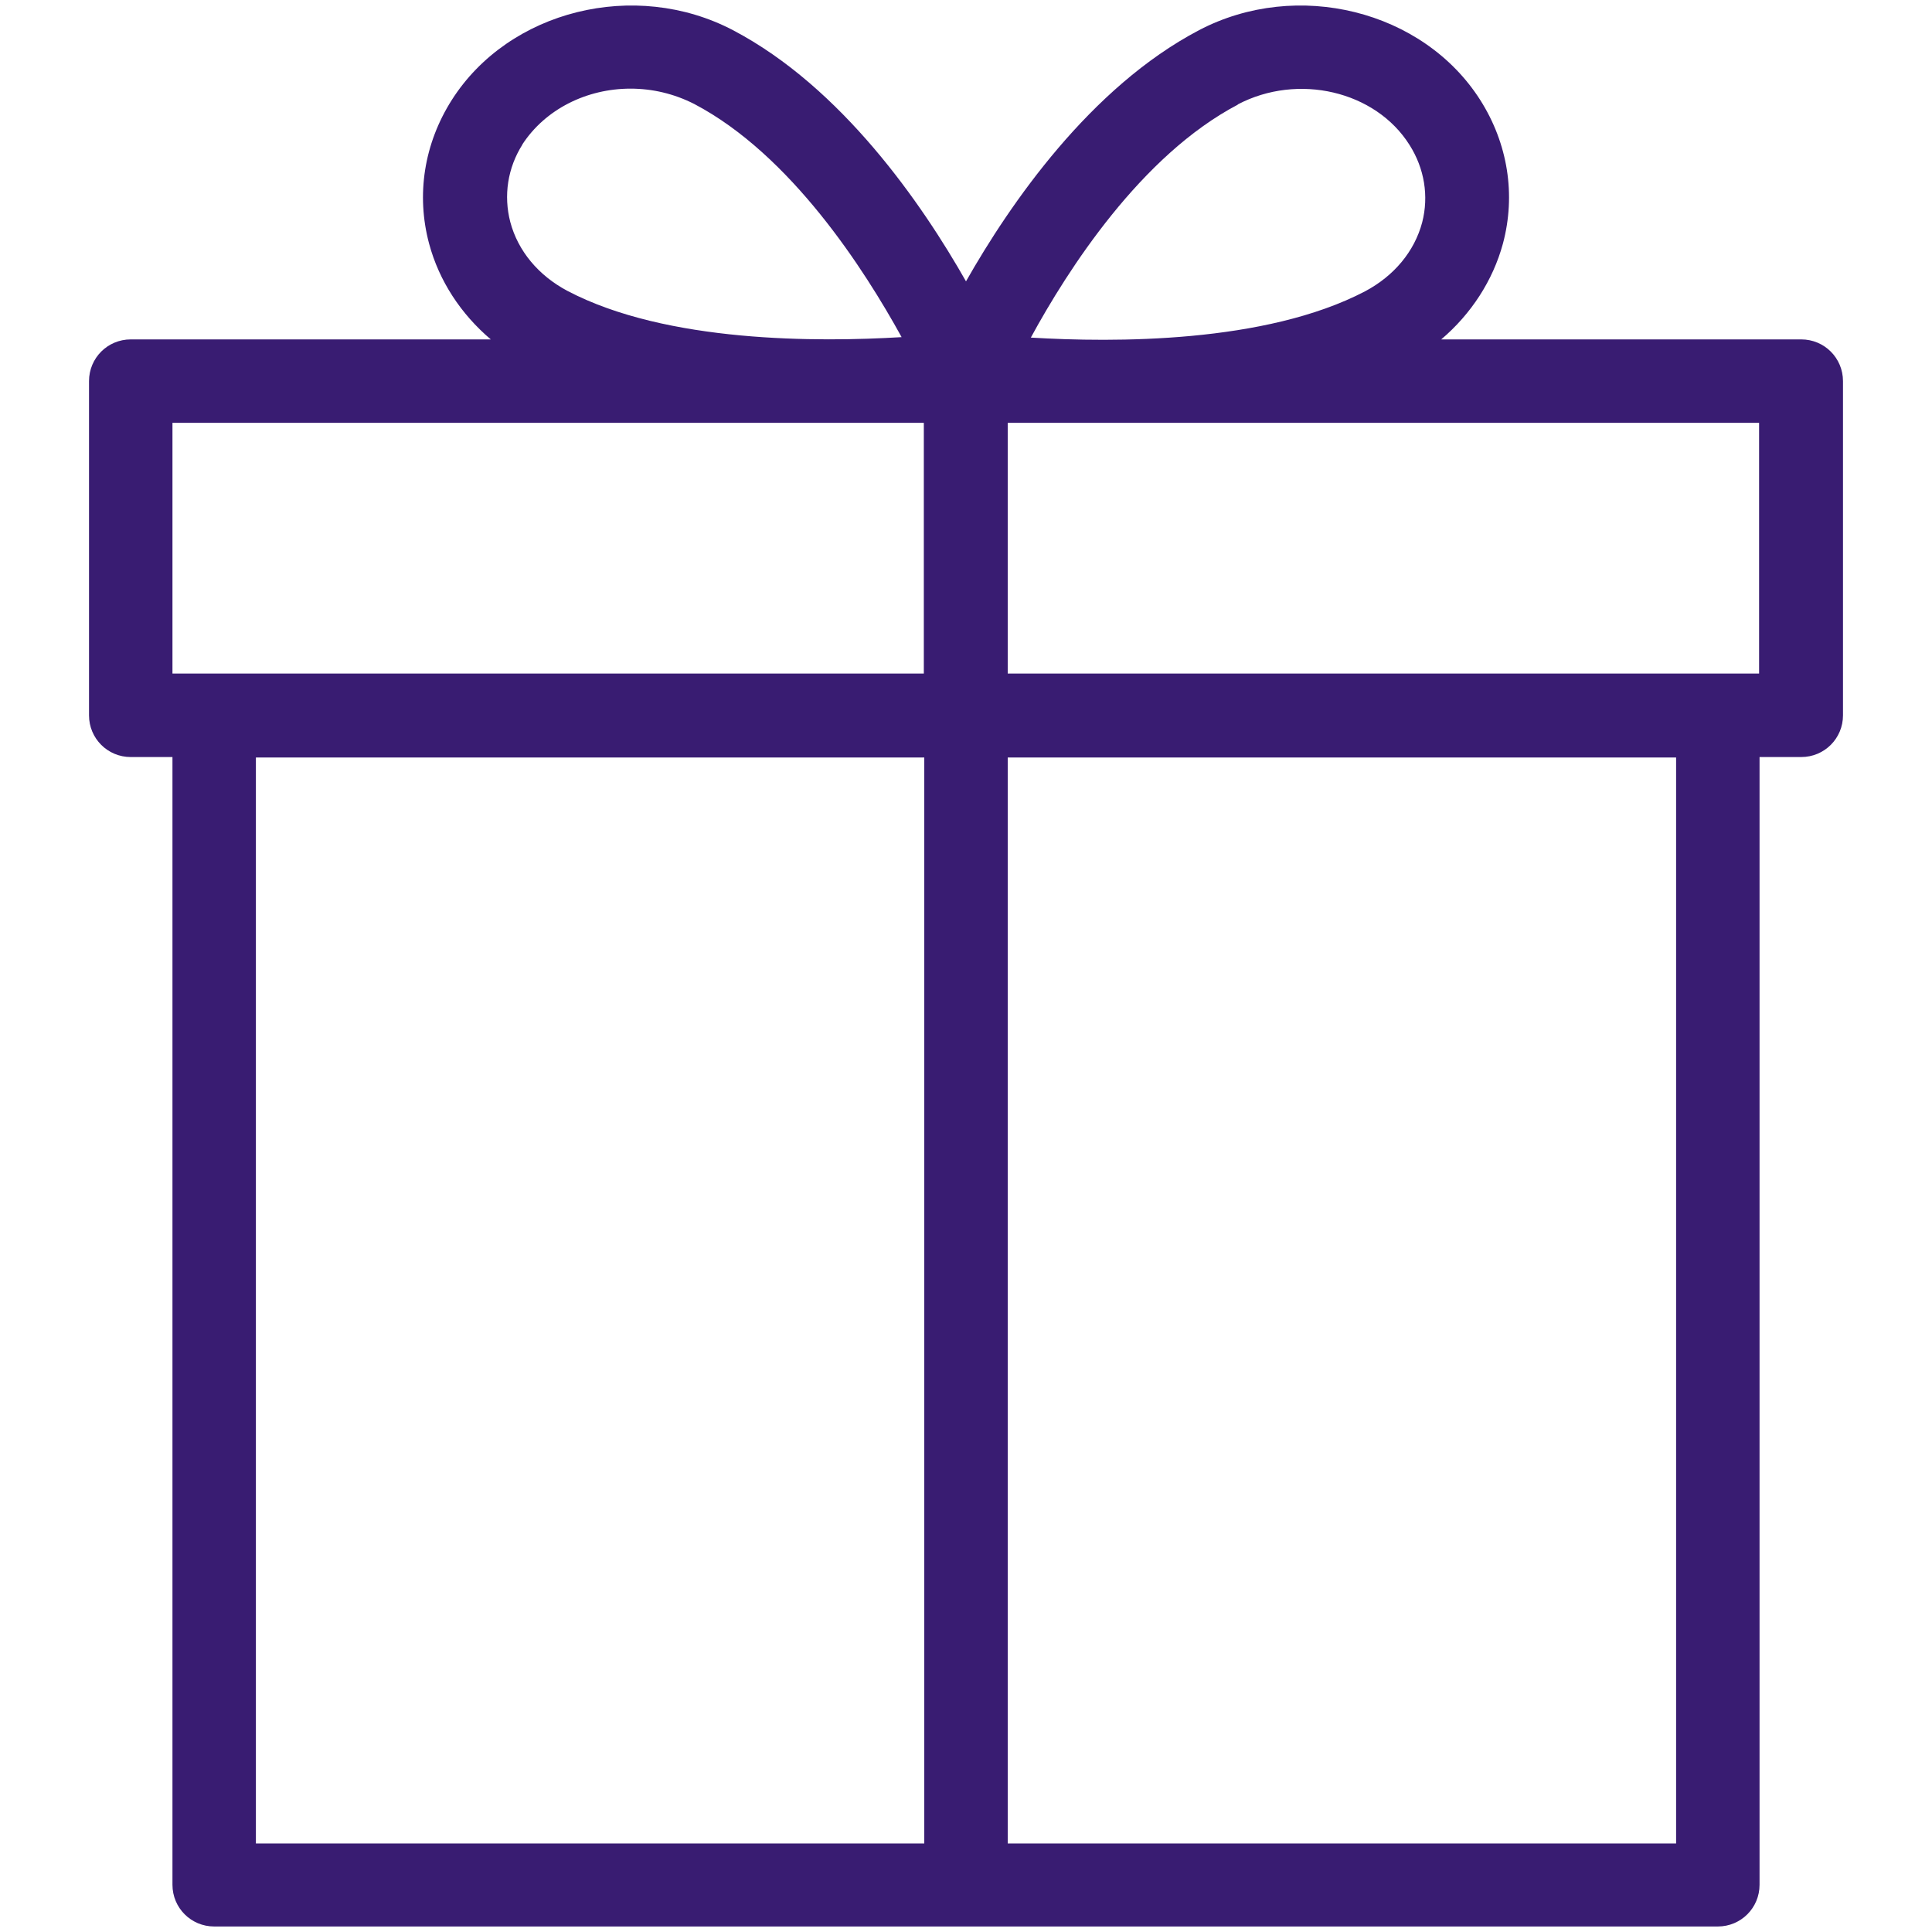 <?xml version="1.0" encoding="iso-8859-1"?>
<!-- Generator: Adobe Illustrator 28.7.1, SVG Export Plug-In . SVG Version: 9.03 Build 54978)  -->
<svg version="1.1" xmlns="http://www.w3.org/2000/svg" xmlns:xlink="http://www.w3.org/1999/xlink" x="0px" y="0px"
	 viewBox="0 0 200 200" style="enable-background:new 0 0 200 200;" xml:space="preserve">
<g id="package">
	<path style="fill:#391C72;" d="M182.147,69.73h-77.828V43.772h8.356c0.469,0,0.892,0,1.361,0c0.188,0,0.376,0,0.516,0H182.1V69.73
		H182.147z M104.319,78.415h69.191v112.424h-69.191V78.415z M26.49,78.415h69.191v112.424H26.49V78.415z M17.853,69.73V43.772
		h67.548c0,0,0.376,0,0.516,0c0.469,0,0.939,0,1.361,0h8.356V69.73H17.806H17.853z M54.045,14.997
		c2.394-3.708,6.713-5.821,11.219-5.821c2.253,0,4.506,0.516,6.619,1.596C81.881,16.03,89.485,27.906,93.334,34.9
		c-8.59,0.516-24.315,0.61-34.596-4.788c-3.004-1.596-5.117-4.131-5.915-7.135c-0.704-2.723-0.282-5.586,1.267-8.027L54.045,14.997z
		 M128.118,10.819c6.243-3.286,14.27-1.408,17.791,4.178c1.549,2.441,2.018,5.304,1.314,8.027c-0.798,3.004-2.91,5.539-5.915,7.135
		c-10.327,5.398-26.052,5.304-34.596,4.788c3.802-6.994,11.407-18.87,21.452-24.128L128.118,10.819z M186.466,35.135h-37.271
		c3.098-2.629,5.351-6.102,6.384-9.905c1.361-5.07,0.516-10.374-2.347-14.88c-5.915-9.294-18.964-12.533-29.103-7.229
		C112.862,9.036,104.553,21.099,100,29.126C95.447,21.1,87.138,9.036,75.872,3.121C65.733-2.183,52.683,1.056,46.769,10.35
		c-2.863,4.506-3.708,9.811-2.347,14.88c1.033,3.849,3.286,7.276,6.384,9.905H13.534c-2.394,0-4.319,1.925-4.319,4.319v34.596
		c0,2.394,1.925,4.319,4.319,4.319h4.319V195.11c0,2.394,1.925,4.319,4.319,4.319h155.657c2.394,0,4.319-1.925,4.319-4.319V78.368
		h4.319c2.394,0,4.319-1.925,4.319-4.319V39.454C190.784,37.06,188.859,35.135,186.466,35.135z"/>
</g>
<g id="Layer_1">
</g>
</svg>
